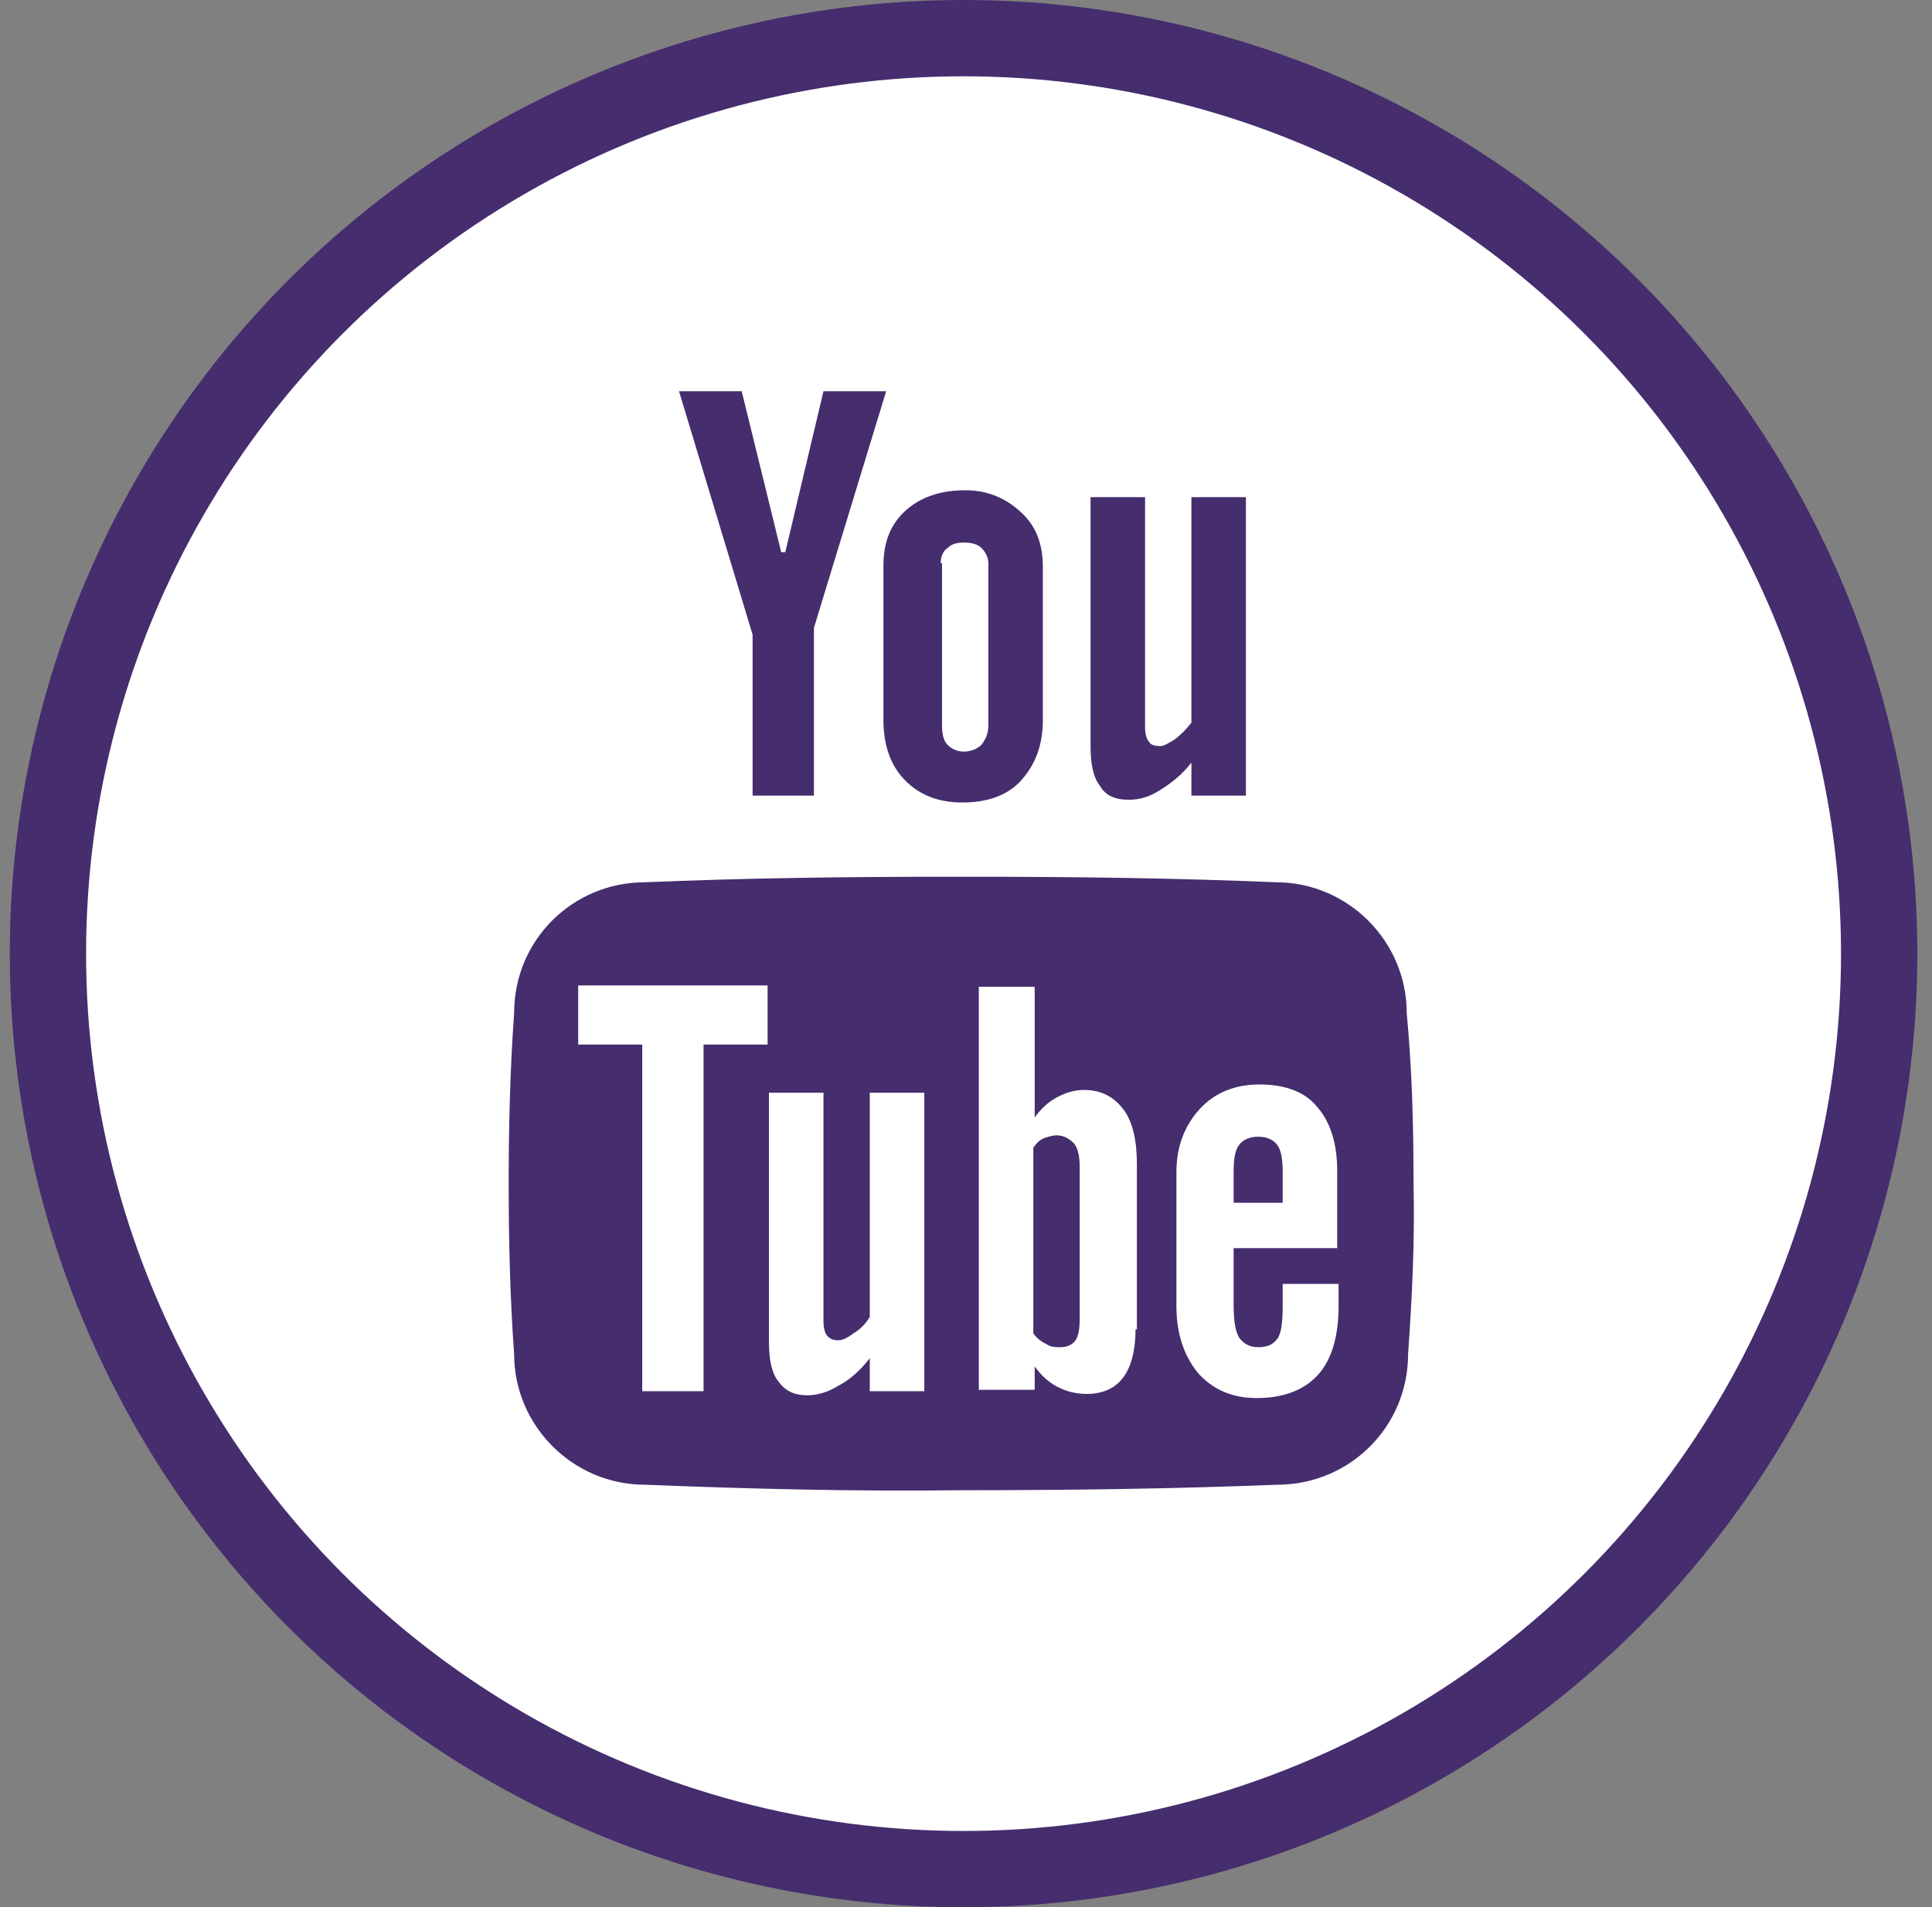<svg width="79" height="78" viewBox="0 0 79 78" fill="none" xmlns="http://www.w3.org/2000/svg">
<rect x="0" y="0" width="79" height="78" fill="#808080" stroke="none"/>
<circle cx="39.4" cy="39" r="37.44" fill="white" stroke="#452D6E" stroke-width="3.12"/>
<g clip-path="url(#clip0)">
<path d="M36.124 29.444C36.124 30.456 36.402 31.3 37.015 31.919C37.628 32.538 38.408 32.819 39.355 32.819C40.358 32.819 41.194 32.538 41.752 31.919C42.309 31.3 42.643 30.512 42.643 29.444V23.2C42.643 22.244 42.365 21.512 41.752 20.95C41.139 20.387 40.414 20.05 39.467 20.05C38.464 20.05 37.628 20.331 37.015 20.894C36.402 21.456 36.124 22.188 36.124 23.144V29.444ZM38.464 23.031C38.464 22.75 38.575 22.525 38.743 22.413C38.91 22.244 39.133 22.188 39.411 22.188C39.69 22.188 39.968 22.244 40.136 22.413C40.303 22.581 40.414 22.806 40.414 23.031V29.669C40.414 30.006 40.303 30.231 40.136 30.456C39.968 30.625 39.69 30.738 39.411 30.738C39.133 30.738 38.91 30.625 38.743 30.456C38.575 30.288 38.52 30.006 38.52 29.669V23.031H38.464ZM46.154 32.706C46.599 32.706 46.99 32.594 47.435 32.312C47.881 32.031 48.327 31.694 48.717 31.188V32.538H50.946V20.331H48.717V29.556C48.494 29.837 48.271 30.062 48.048 30.231C47.77 30.4 47.602 30.512 47.435 30.512C47.212 30.512 47.045 30.456 46.99 30.344C46.878 30.231 46.822 30.006 46.822 29.725V20.331H44.593V30.512C44.593 31.244 44.705 31.806 44.983 32.144C45.206 32.538 45.596 32.706 46.154 32.706ZM57.521 41.425C57.521 38.5 55.125 36.081 52.172 36.081C48.16 35.913 44.092 35.856 39.913 35.856H38.631C34.452 35.856 30.384 35.913 26.372 36.081C23.419 36.081 21.023 38.444 21.023 41.425C20.855 43.788 20.8 46.094 20.8 48.4C20.8 50.706 20.855 53.069 21.023 55.375C21.023 58.3 23.419 60.719 26.372 60.719C30.607 60.888 34.898 61 39.3 60.944C43.702 60.944 47.993 60.888 52.227 60.719C55.181 60.719 57.577 58.356 57.577 55.375C57.744 53.013 57.855 50.706 57.8 48.4C57.8 46.094 57.744 43.788 57.521 41.425ZM28.824 56.894H26.261V42.719H23.642V40.3H31.387V42.719H28.768V56.894H28.824ZM37.795 56.894H35.566V55.544C35.176 56.05 34.73 56.444 34.285 56.669C33.839 56.95 33.393 57.062 33.003 57.062C32.502 57.062 32.111 56.894 31.833 56.5C31.554 56.163 31.443 55.6 31.443 54.869V44.688H33.672V54.025C33.672 54.306 33.727 54.531 33.839 54.644C33.95 54.756 34.062 54.812 34.285 54.812C34.452 54.812 34.675 54.7 34.898 54.531C35.176 54.362 35.399 54.138 35.566 53.856V44.688H37.795V56.894ZM46.432 54.362C46.432 55.206 46.265 55.881 45.931 56.331C45.596 56.781 45.095 57.006 44.426 57.006C43.98 57.006 43.59 56.894 43.256 56.725C42.922 56.556 42.587 56.275 42.309 55.881V56.837H40.024V40.356H42.309V45.7C42.587 45.306 42.922 45.025 43.256 44.856C43.59 44.688 43.925 44.575 44.315 44.575C45.039 44.575 45.541 44.856 45.931 45.362C46.321 45.869 46.488 46.656 46.488 47.612V54.362H46.432ZM54.735 51.044H50.444V53.35C50.444 53.969 50.5 54.419 50.667 54.7C50.834 54.925 51.057 55.094 51.447 55.094C51.837 55.094 52.06 54.981 52.227 54.756C52.395 54.531 52.45 54.081 52.45 53.35V52.506H54.735V53.406C54.735 54.644 54.456 55.6 53.899 56.219C53.342 56.837 52.506 57.175 51.392 57.175C50.389 57.175 49.608 56.837 48.996 56.163C48.438 55.487 48.104 54.587 48.104 53.406V47.95C48.104 46.881 48.438 46.038 49.051 45.362C49.664 44.688 50.5 44.35 51.503 44.35C52.506 44.35 53.342 44.631 53.843 45.25C54.401 45.869 54.679 46.769 54.679 47.894V51.044H54.735ZM51.447 46.487C51.113 46.487 50.834 46.6 50.667 46.825C50.5 47.05 50.444 47.388 50.444 47.95V49.188H52.45V47.95C52.45 47.444 52.395 47.05 52.227 46.825C52.06 46.6 51.782 46.487 51.447 46.487ZM30.774 32.538H33.282V25.675L36.235 16H33.672L32.111 22.581H31.944L30.328 16H27.765L30.774 25.956V32.538ZM43.2 46.431C43.033 46.431 42.866 46.487 42.699 46.544C42.532 46.6 42.365 46.769 42.253 46.938V54.531C42.42 54.756 42.587 54.869 42.81 54.981C42.977 55.094 43.145 55.094 43.368 55.094C43.646 55.094 43.869 54.981 43.98 54.812C44.092 54.644 44.148 54.362 44.148 53.969V47.725C44.148 47.331 44.092 46.994 43.925 46.769C43.702 46.544 43.479 46.431 43.2 46.431Z" fill="#452D6E"/>
</g>
<defs>
<clipPath id="clip0">
<rect width="37" height="45" fill="white" transform="translate(20.8 16)"/>
</clipPath>
</defs>
</svg>
